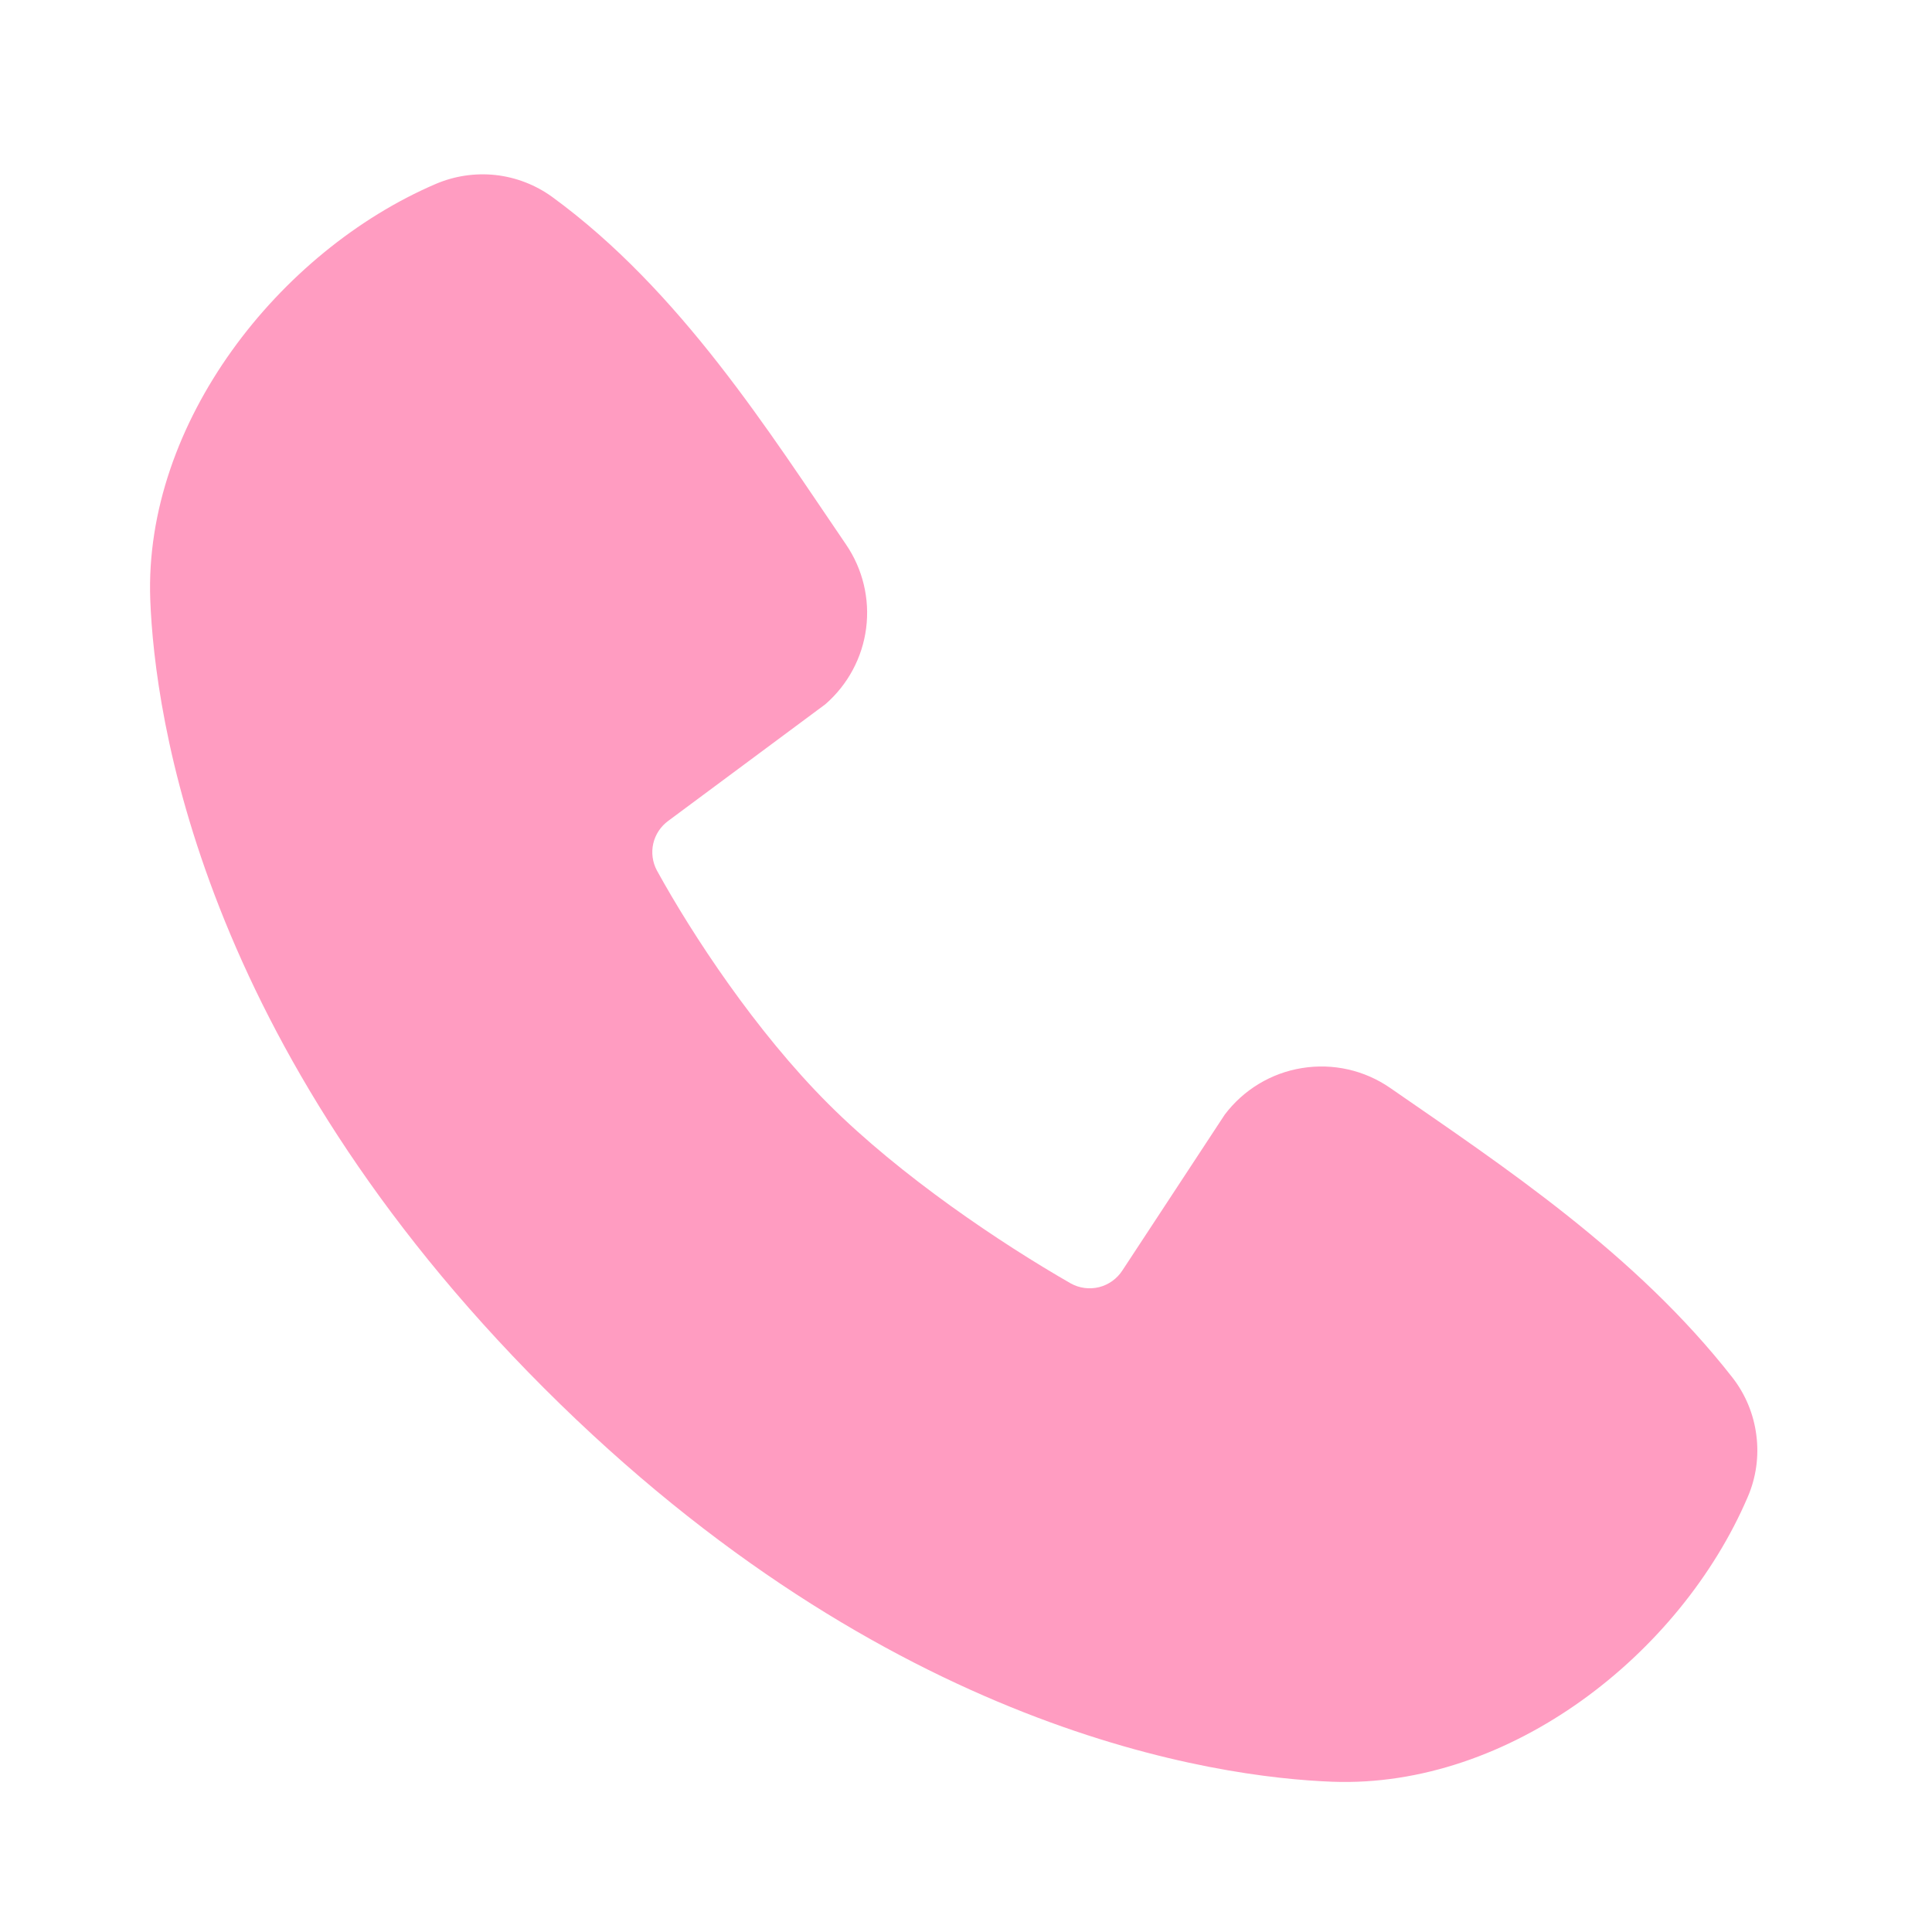 <?xml version="1.0" encoding="UTF-8"?> <svg xmlns="http://www.w3.org/2000/svg" width="22" height="22" viewBox="0 0 22 22" fill="none"><path fill-rule="evenodd" clip-rule="evenodd" d="M15.173 20.289C13.853 20.24 10.112 19.723 6.194 15.806C2.277 11.888 1.761 8.148 1.711 6.827C1.638 4.814 3.18 2.859 4.961 2.095C5.176 2.003 5.41 1.968 5.643 1.993C5.875 2.019 6.096 2.104 6.286 2.241C7.752 3.31 8.764 4.927 9.633 6.199C9.824 6.478 9.906 6.818 9.863 7.153C9.82 7.489 9.654 7.797 9.399 8.019L7.61 9.347C7.524 9.41 7.463 9.501 7.439 9.605C7.415 9.709 7.43 9.818 7.48 9.912C7.885 10.648 8.606 11.744 9.431 12.569C10.256 13.394 11.404 14.162 12.192 14.614C12.29 14.669 12.407 14.684 12.516 14.657C12.626 14.629 12.721 14.56 12.782 14.465L13.946 12.693C14.16 12.409 14.476 12.218 14.827 12.162C15.179 12.105 15.538 12.186 15.831 12.389C17.121 13.282 18.626 14.276 19.728 15.687C19.876 15.877 19.97 16.104 20 16.344C20.031 16.583 19.997 16.827 19.901 17.048C19.134 18.838 17.192 20.363 15.173 20.289Z" fill="#FF9CC1"></path></svg> 